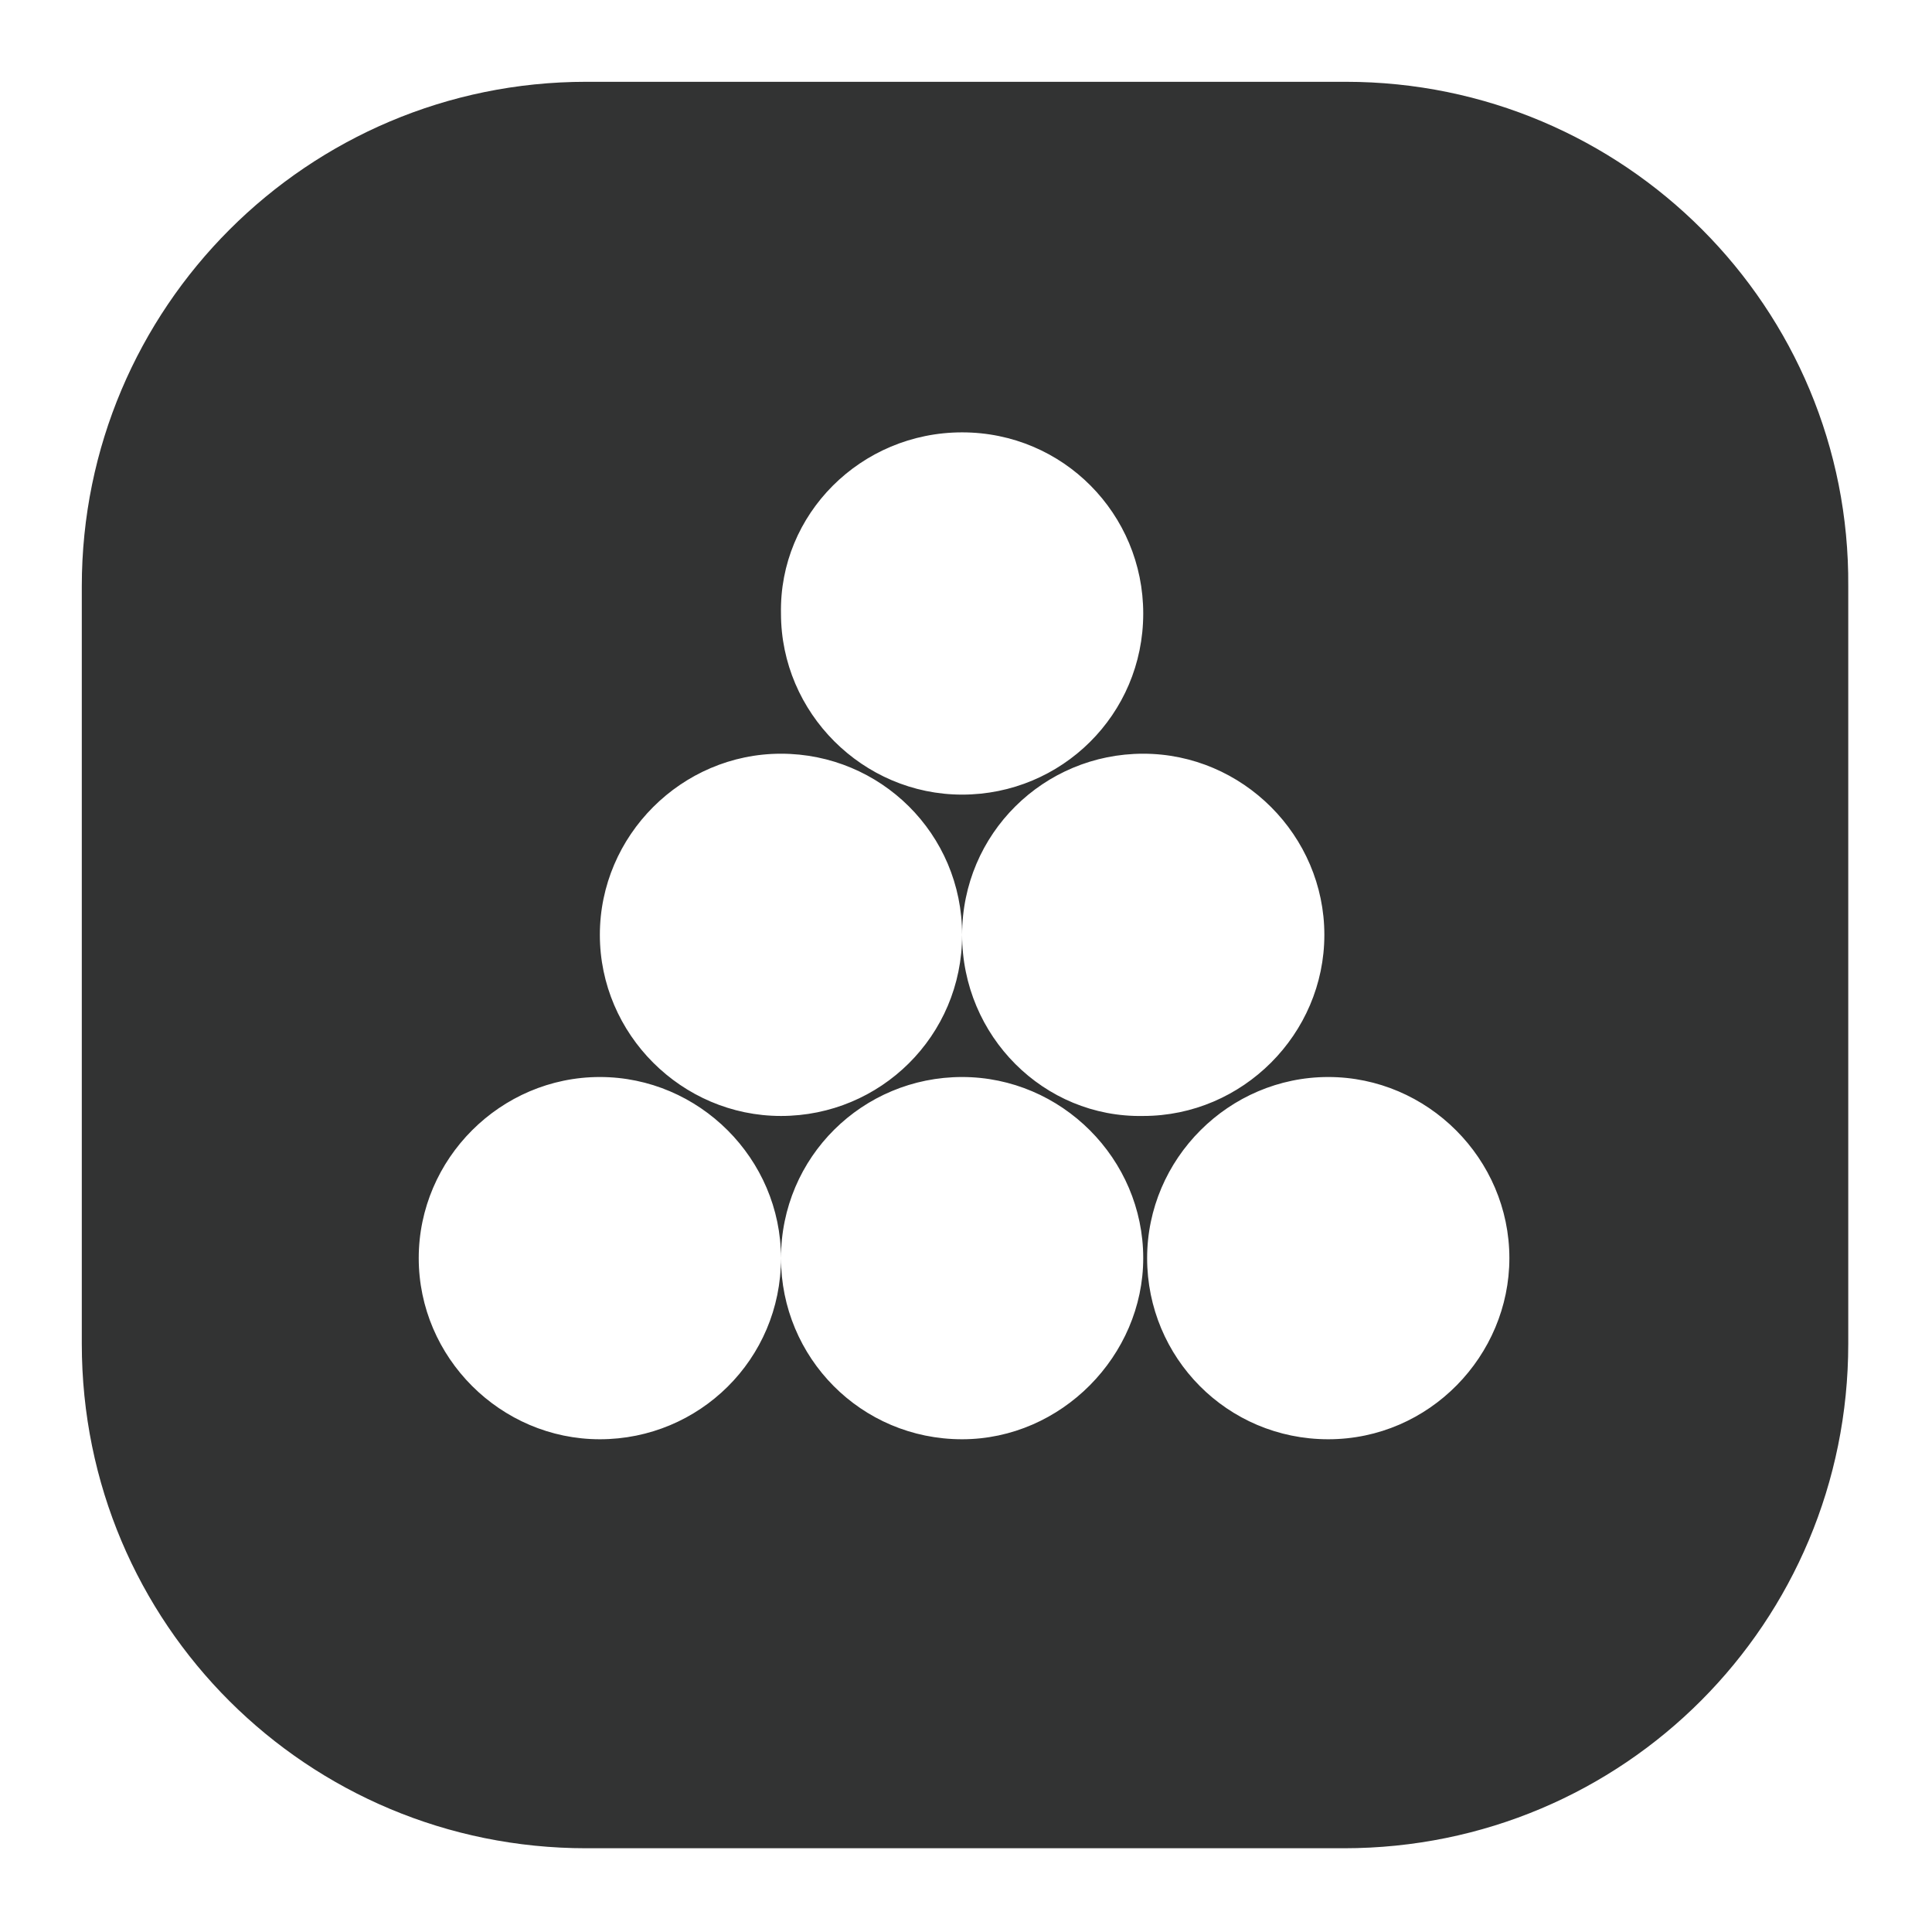 <?xml version="1.0" encoding="UTF-8"?> <svg xmlns="http://www.w3.org/2000/svg" xmlns:xlink="http://www.w3.org/1999/xlink" version="1.1" id="图层_1" x="0px" y="0px" viewBox="0 0 99.2 99.2" style="enable-background:new 0 0 99.2 99.2;" xml:space="preserve"> <style type="text/css"> .st0{fill:#323333;} </style> <path class="st0" d="M69.1,4.2h-39C15.8,4.2,4.2,15.8,4.2,30.1V69c0,14.4,11.6,25.9,25.9,25.9H69c14.4,0,25.9-11.6,25.9-25.9V30.1 C95,15.8,83.4,4.2,69.1,4.2z M49.4,22.2c5.2,0,9.3,4.2,9.3,9.3c0,5.2-4.2,9.3-9.3,9.3s-9.3-4.2-9.3-9.3C40,26.4,44.2,22.2,49.4,22.2 z M49.4,73.9c-5.2,0-9.3-4.2-9.3-9.3c0,5.2-4.2,9.3-9.3,9.3s-9.3-4.2-9.3-9.3s4.2-9.3,9.3-9.3s9.3,4.2,9.3,9.3 c0-5.2,4.2-9.3,9.3-9.3s9.3,4.2,9.3,9.3C58.7,69.6,54.5,73.9,49.4,73.9z M49.4,48c0,5.2-4.2,9.3-9.3,9.3s-9.3-4.2-9.3-9.3 s4.2-9.3,9.3-9.3S49.4,42.8,49.4,48c0-5.2,4.2-9.3,9.3-9.3s9.3,4.2,9.3,9.3s-4.2,9.3-9.3,9.3C53.6,57.4,49.4,53.2,49.4,48z M68.2,73.9c-5.2,0-9.3-4.2-9.3-9.3s4.2-9.3,9.3-9.3c5.1,0,9.3,4.2,9.3,9.3C77.5,69.6,73.4,73.9,68.2,73.9z"></path> </svg> 